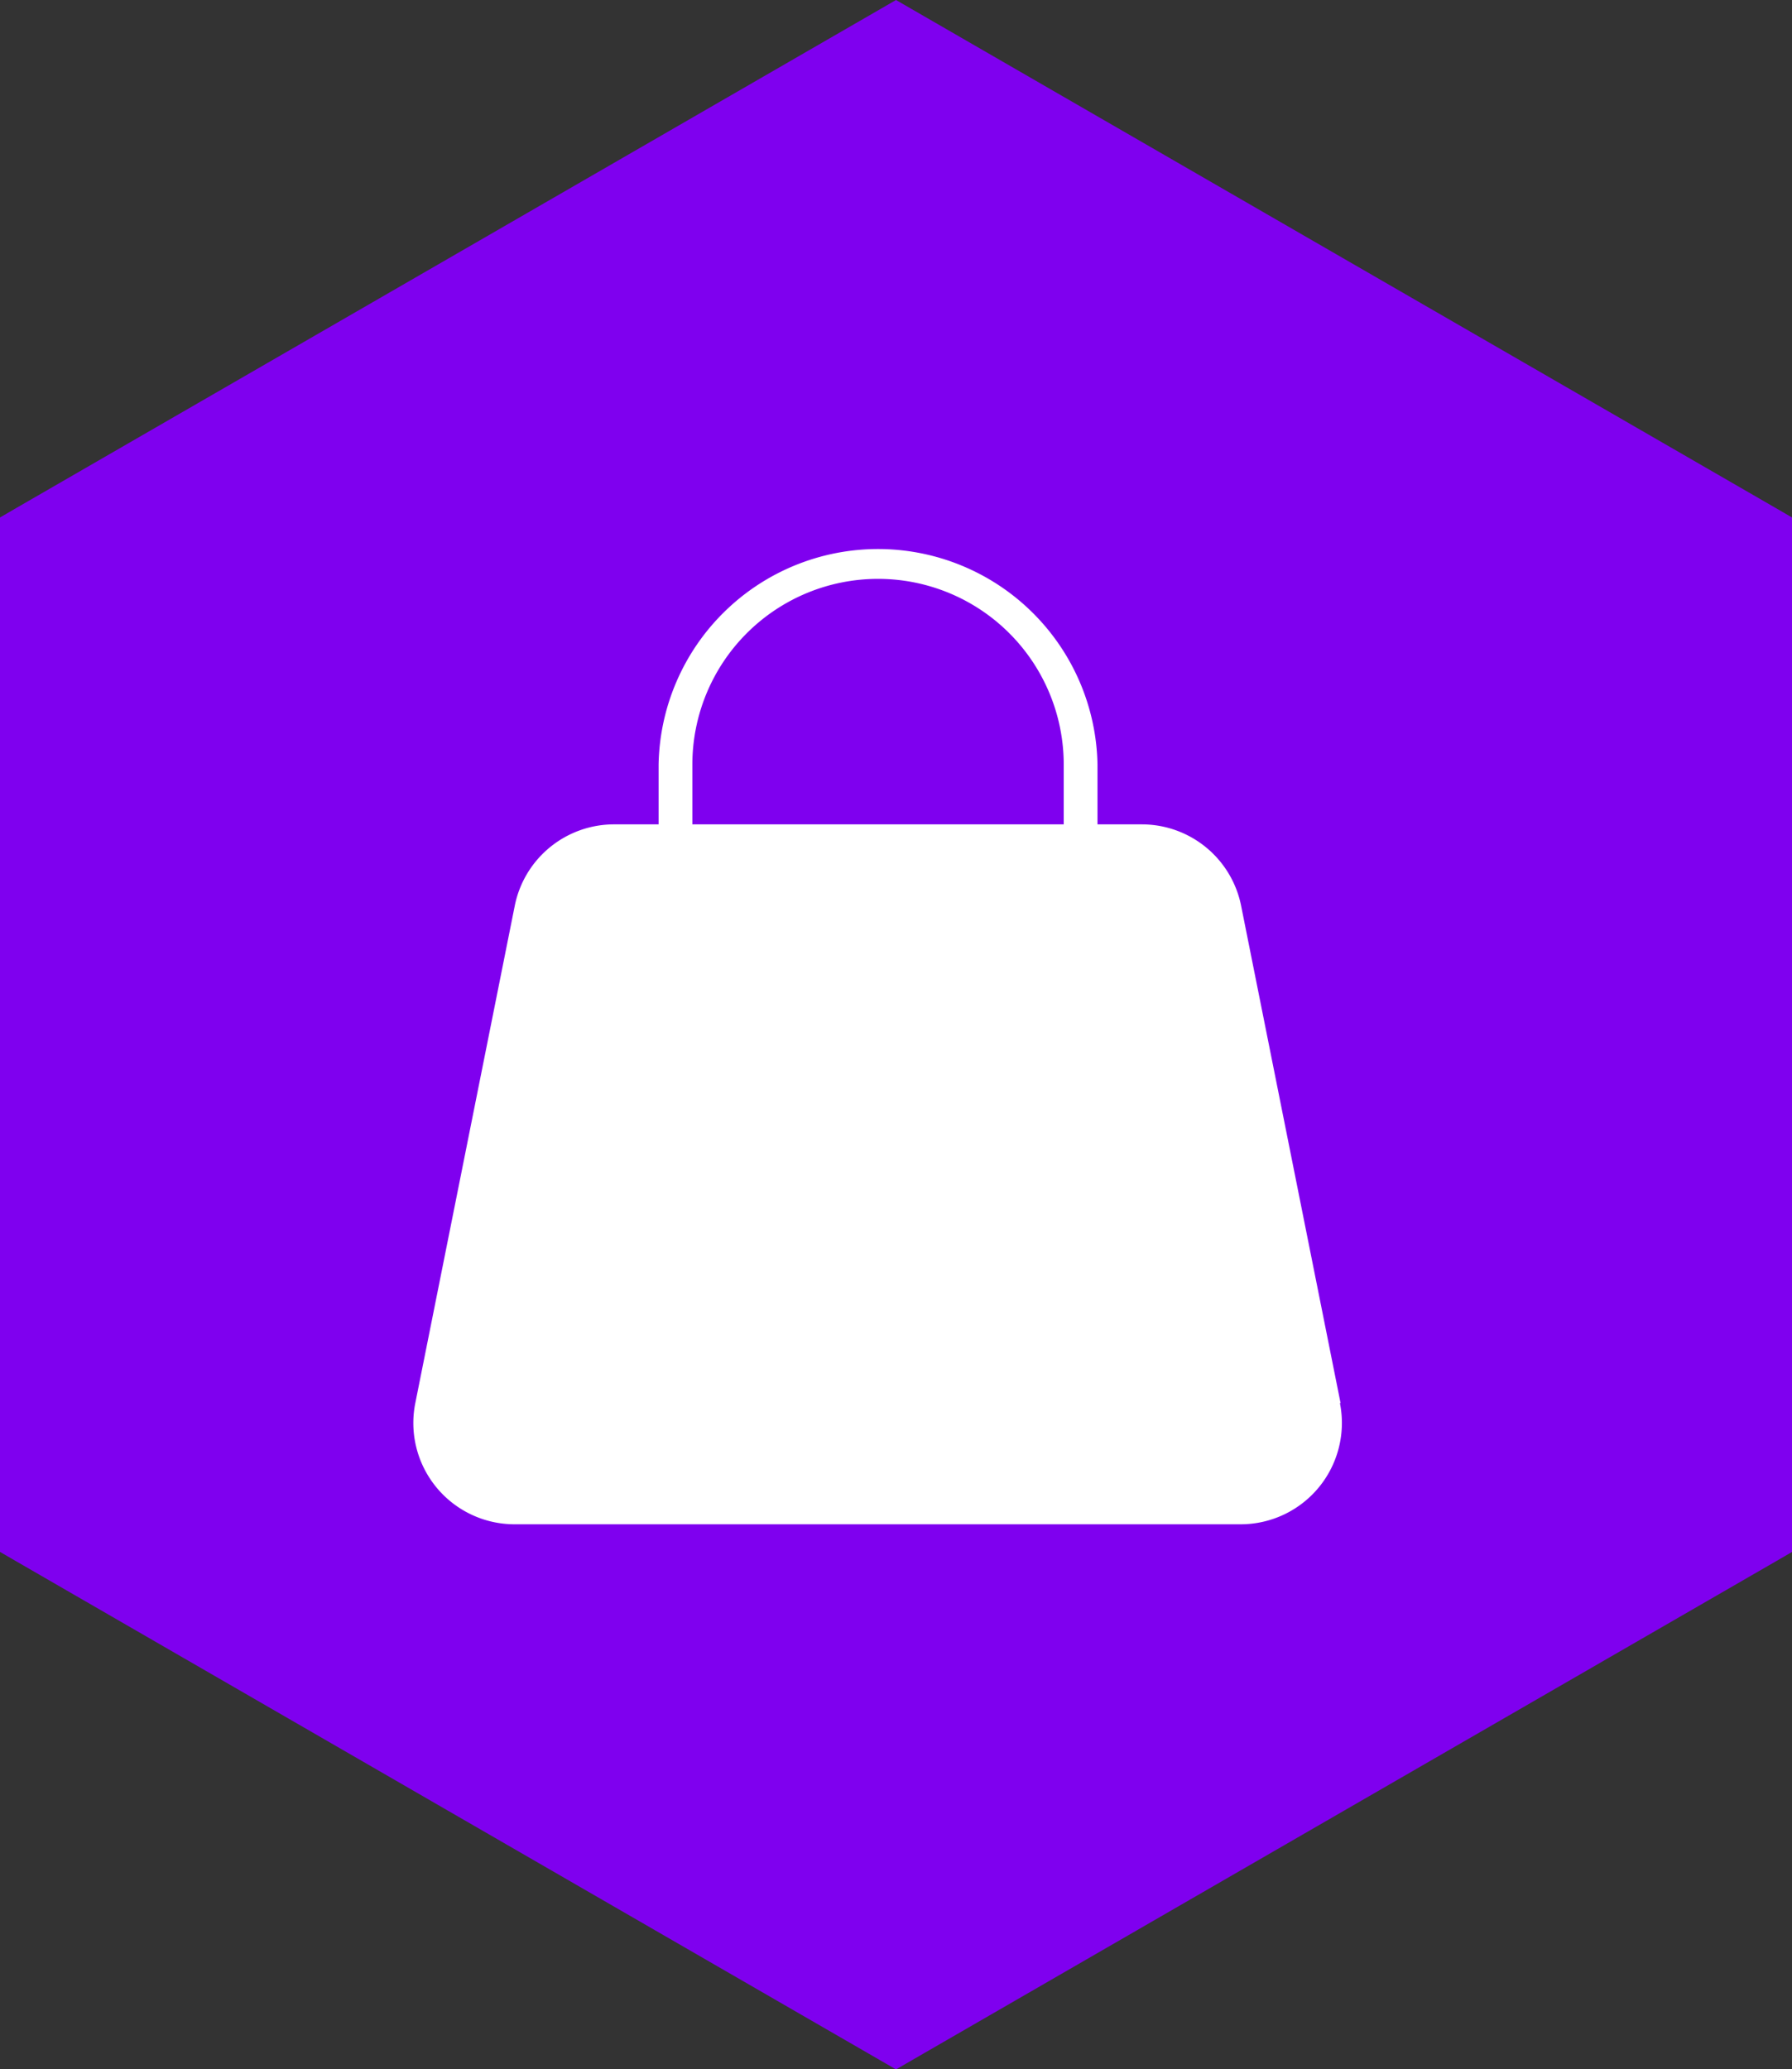 <svg xmlns="http://www.w3.org/2000/svg" width="25" height="28.865" viewBox="0 0 25 28.865">
  <rect x="0" y="0" width="25" height="28.865" fill="#333333" stroke="none"/>
  <g id="Group_3569" data-name="Group 3569" transform="translate(-1207 -97)">
    <g id="noun-envelope-3062765" transform="translate(1207 97)">
      <path id="Path_22086" data-name="Path 22086" d="M93.139.211l6.027,3.48h0l6.026,3.479.224.13V21.73l-.224.13-6.026,3.479h0l-6.027,3.48-.223.129-.223-.129-6.027-3.48h0L80.64,21.859l-.224-.13V7.3l.224-.13,6.026-3.479h0L92.693.211l.223-.129Z" transform="translate(-80.416 -0.082)" fill="#7f00ef"/>
    </g>
    <path id="noun-bag-4494460" d="M97.021,68.186l-1.387-6.935a1.413,1.413,0,0,0-1.385-1.137H93.63v-.834a3.062,3.062,0,0,0-6.123,0v.834h-.619A1.413,1.413,0,0,0,85.5,61.251l-1.387,6.935A1.413,1.413,0,0,0,85.5,69.877H95.627a1.413,1.413,0,0,0,1.385-1.691ZM87.978,59.28a2.59,2.59,0,0,1,5.181,0v.834H87.978Z" transform="translate(1128.681 48.385)" fill="#fff"/>
  </g>
</svg>
